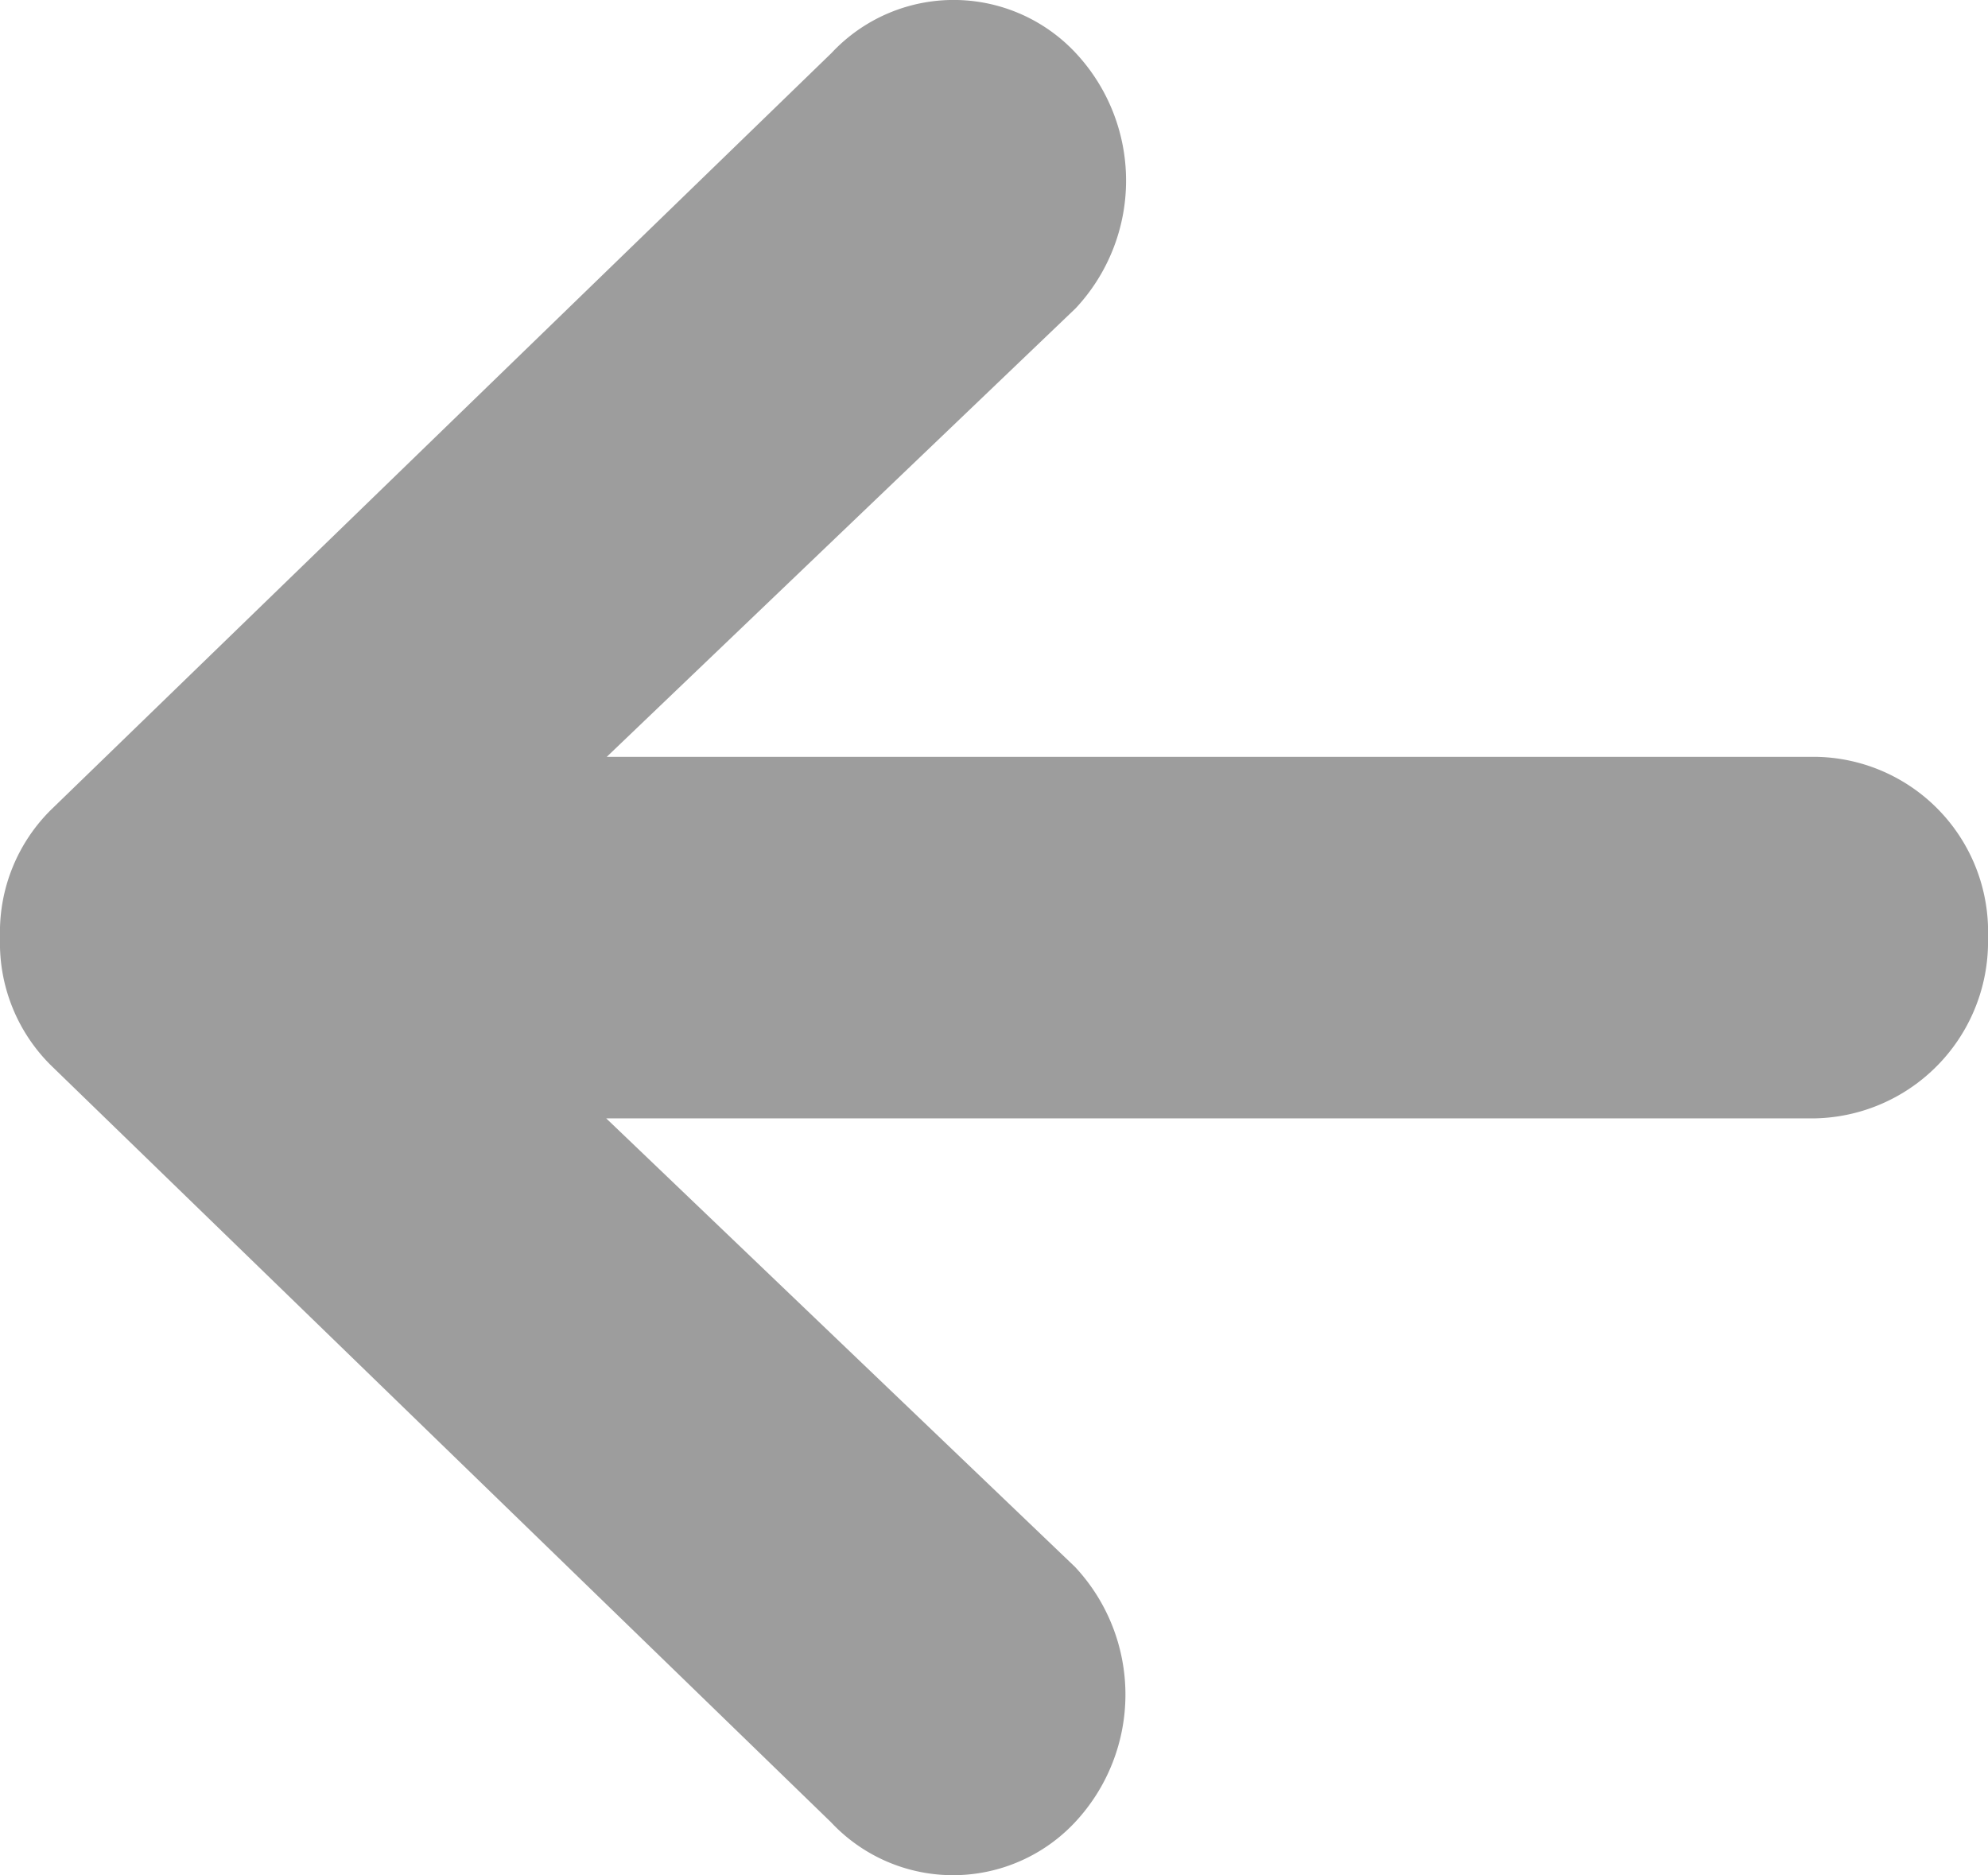<svg xmlns="http://www.w3.org/2000/svg" width="24.743" height="23.34" viewBox="0 0 24.743 23.34">
  <path id="Icon_ionic-md-arrow-round-back" data-name="Icon ionic-md-arrow-round-back" d="M28.223,15.75H13.177l5.836-5.583a2.326,2.326,0,0,0,0-3.178,2.079,2.079,0,0,0-3.038,0L6.258,16.411a2.142,2.142,0,0,0-.633,1.575v.028a2.142,2.142,0,0,0,.633,1.575l9.71,9.422a2.079,2.079,0,0,0,3.037,0,2.326,2.326,0,0,0,0-3.178L13.17,20.25H28.216A2.2,2.2,0,0,0,30.368,18,2.178,2.178,0,0,0,28.223,15.75Z" transform="translate(-5.625 -6.33)" fill="#9d9d9d"/>
</svg>